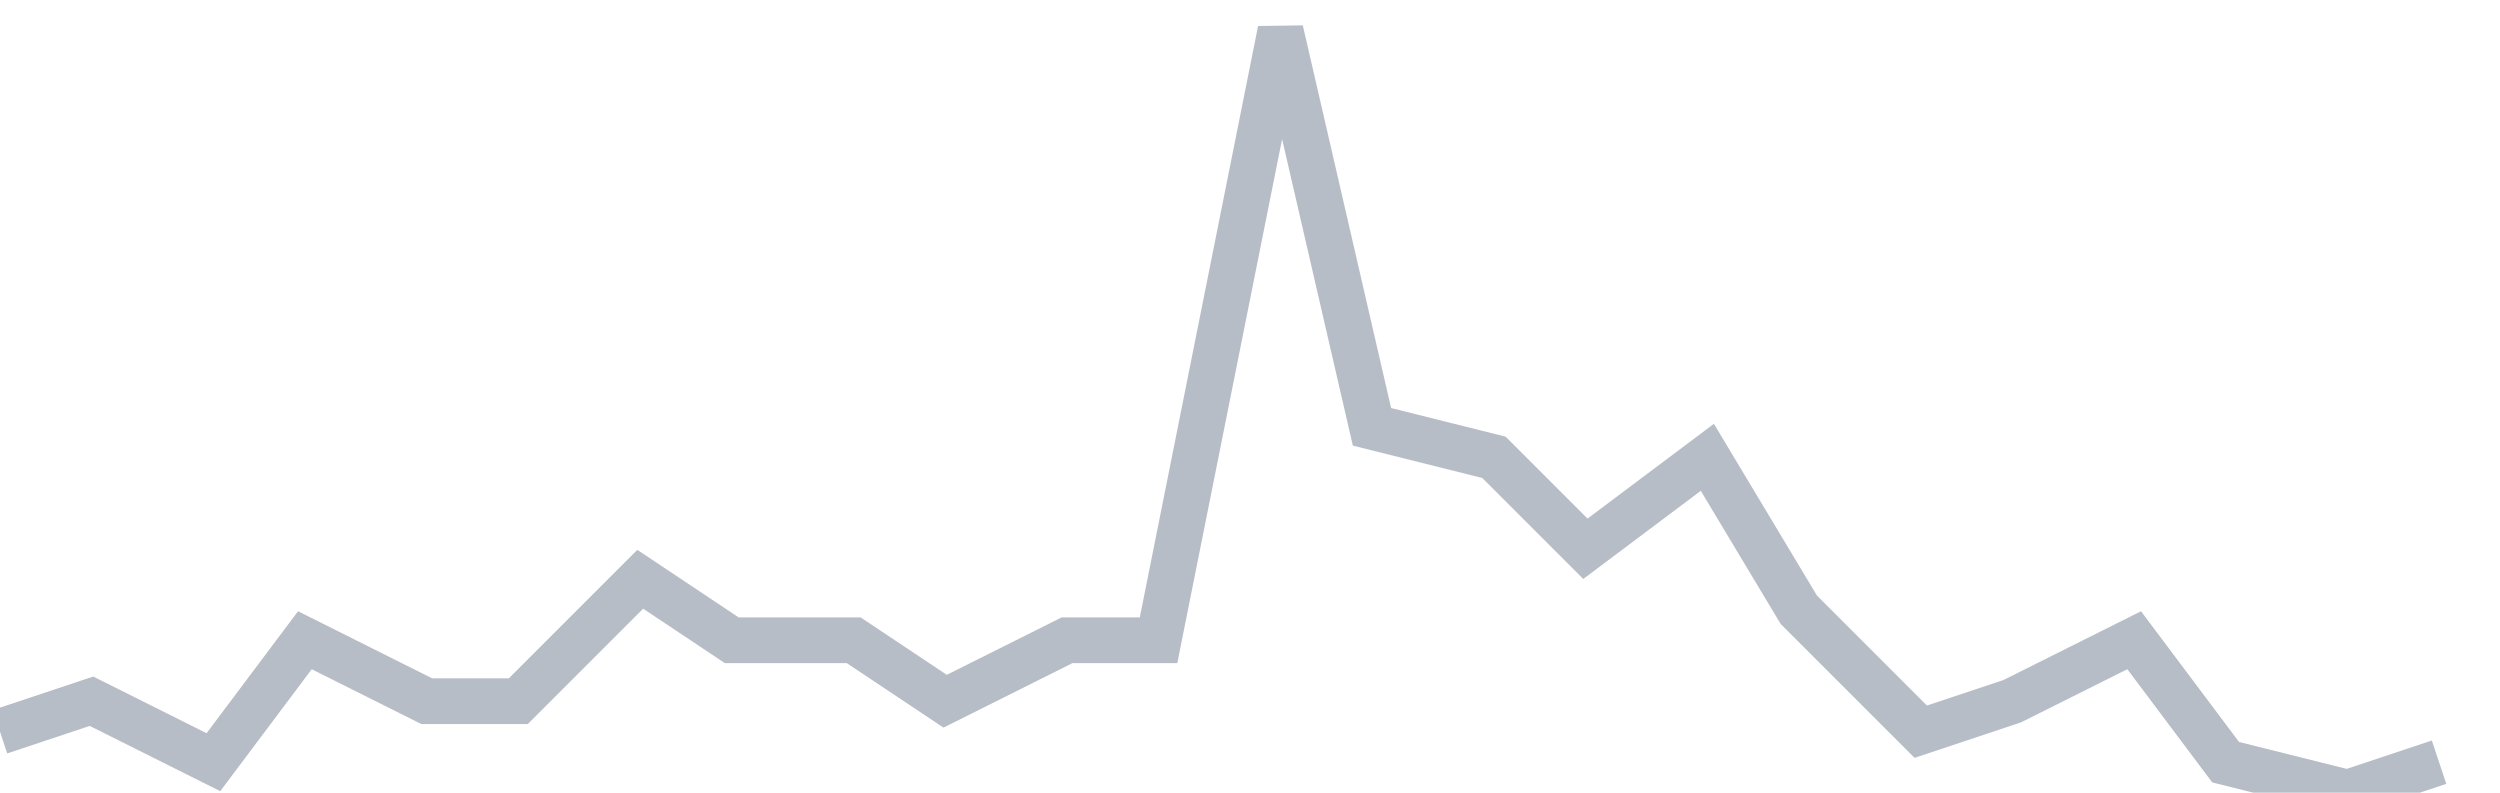 <svg width="82" height="26" fill="none" xmlns="http://www.w3.org/2000/svg"><path d="M0 24l3-1 4 2 3-4 4 2h3l4-4 3 2h4l3 2 4-2h3l4-20 3 13 4 1 3 3 4-3 3 5 4 4 3-1 4-2 3 4 4 1 3-1" stroke="#B7BDC6" stroke-width="1.5"/></svg>